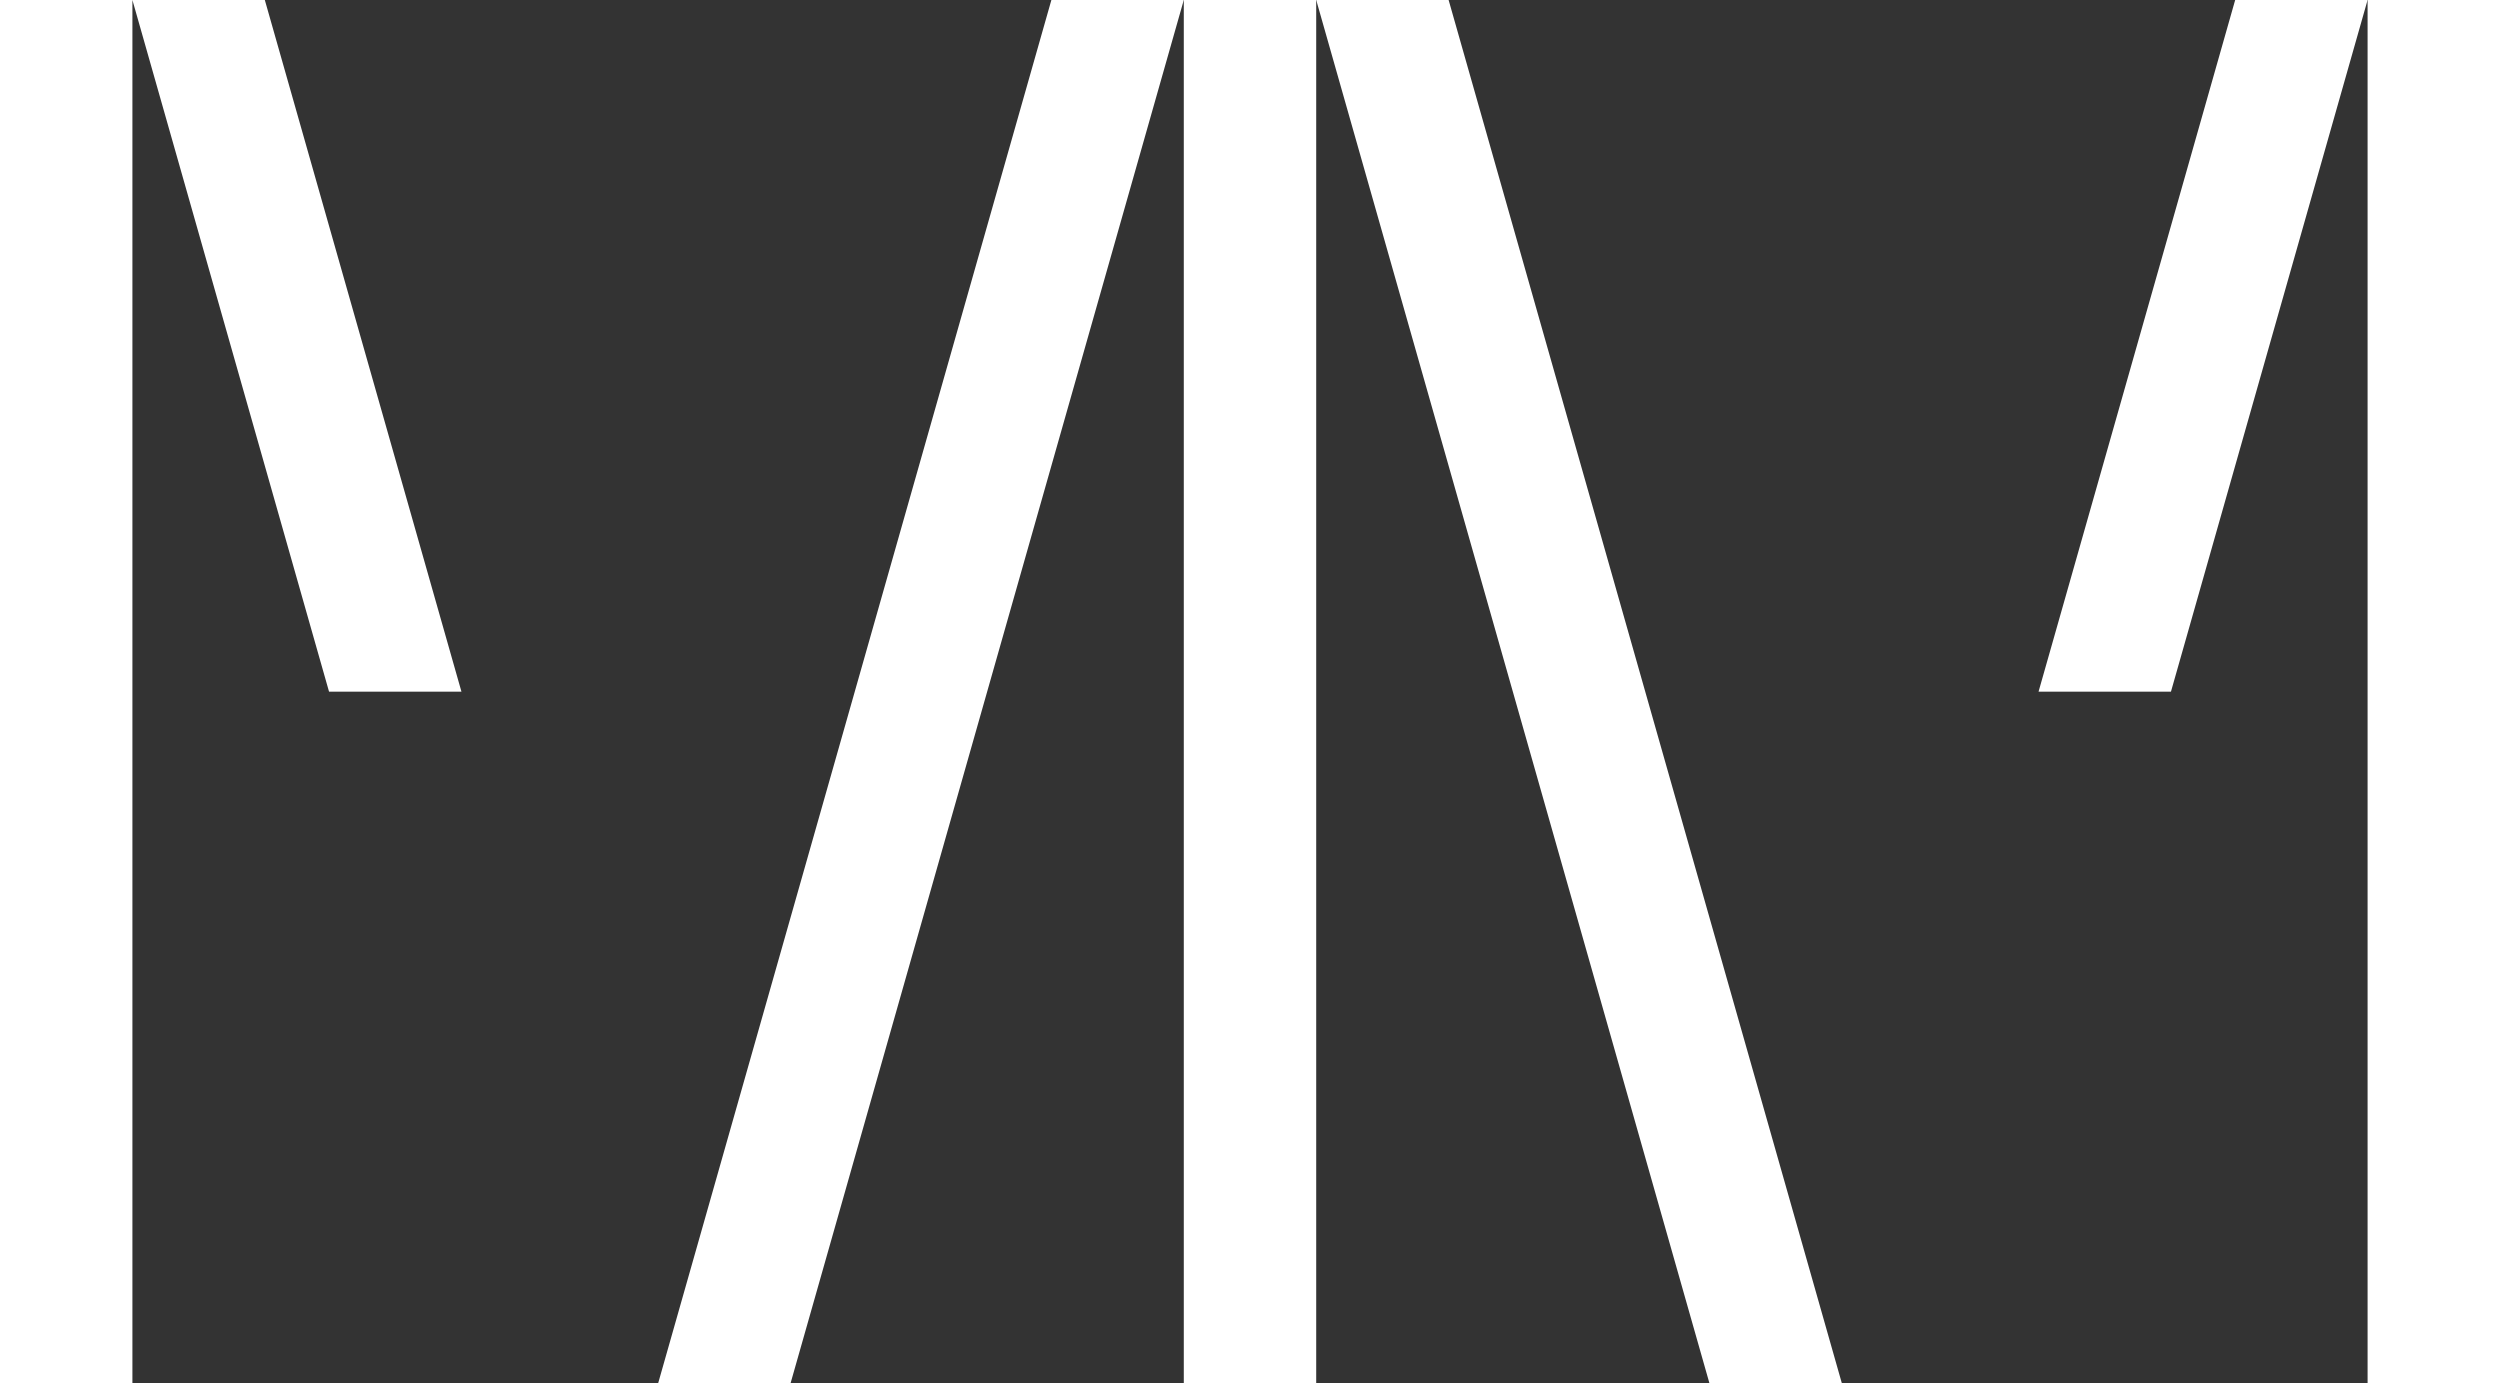 <svg version="1.1" id="Layer_1" xmlns="http://www.w3.org/2000/svg" x="0" y="0" viewBox="0 0 253 140" xml:space="preserve"><rect x="0" y="0" width="253" height="140" fill="#333333" stroke="none"/><style>.st0{fill:#fff}</style><path class="st0" d="M13.4 0H0v140h13.4V20.8zm93 0h13.4L80 140H66.6zM46.7 70L26.8 0H13.4l19.9 70zM239.6 0H253v140h-13.4V20.8zm-93 0h-13.4L173 140h13.4z"/><path class="st0" d="M119.8 0h13.4v140h-13.4zm86.5 70l19.9-70h13.4l-19.9 70z"/></svg>